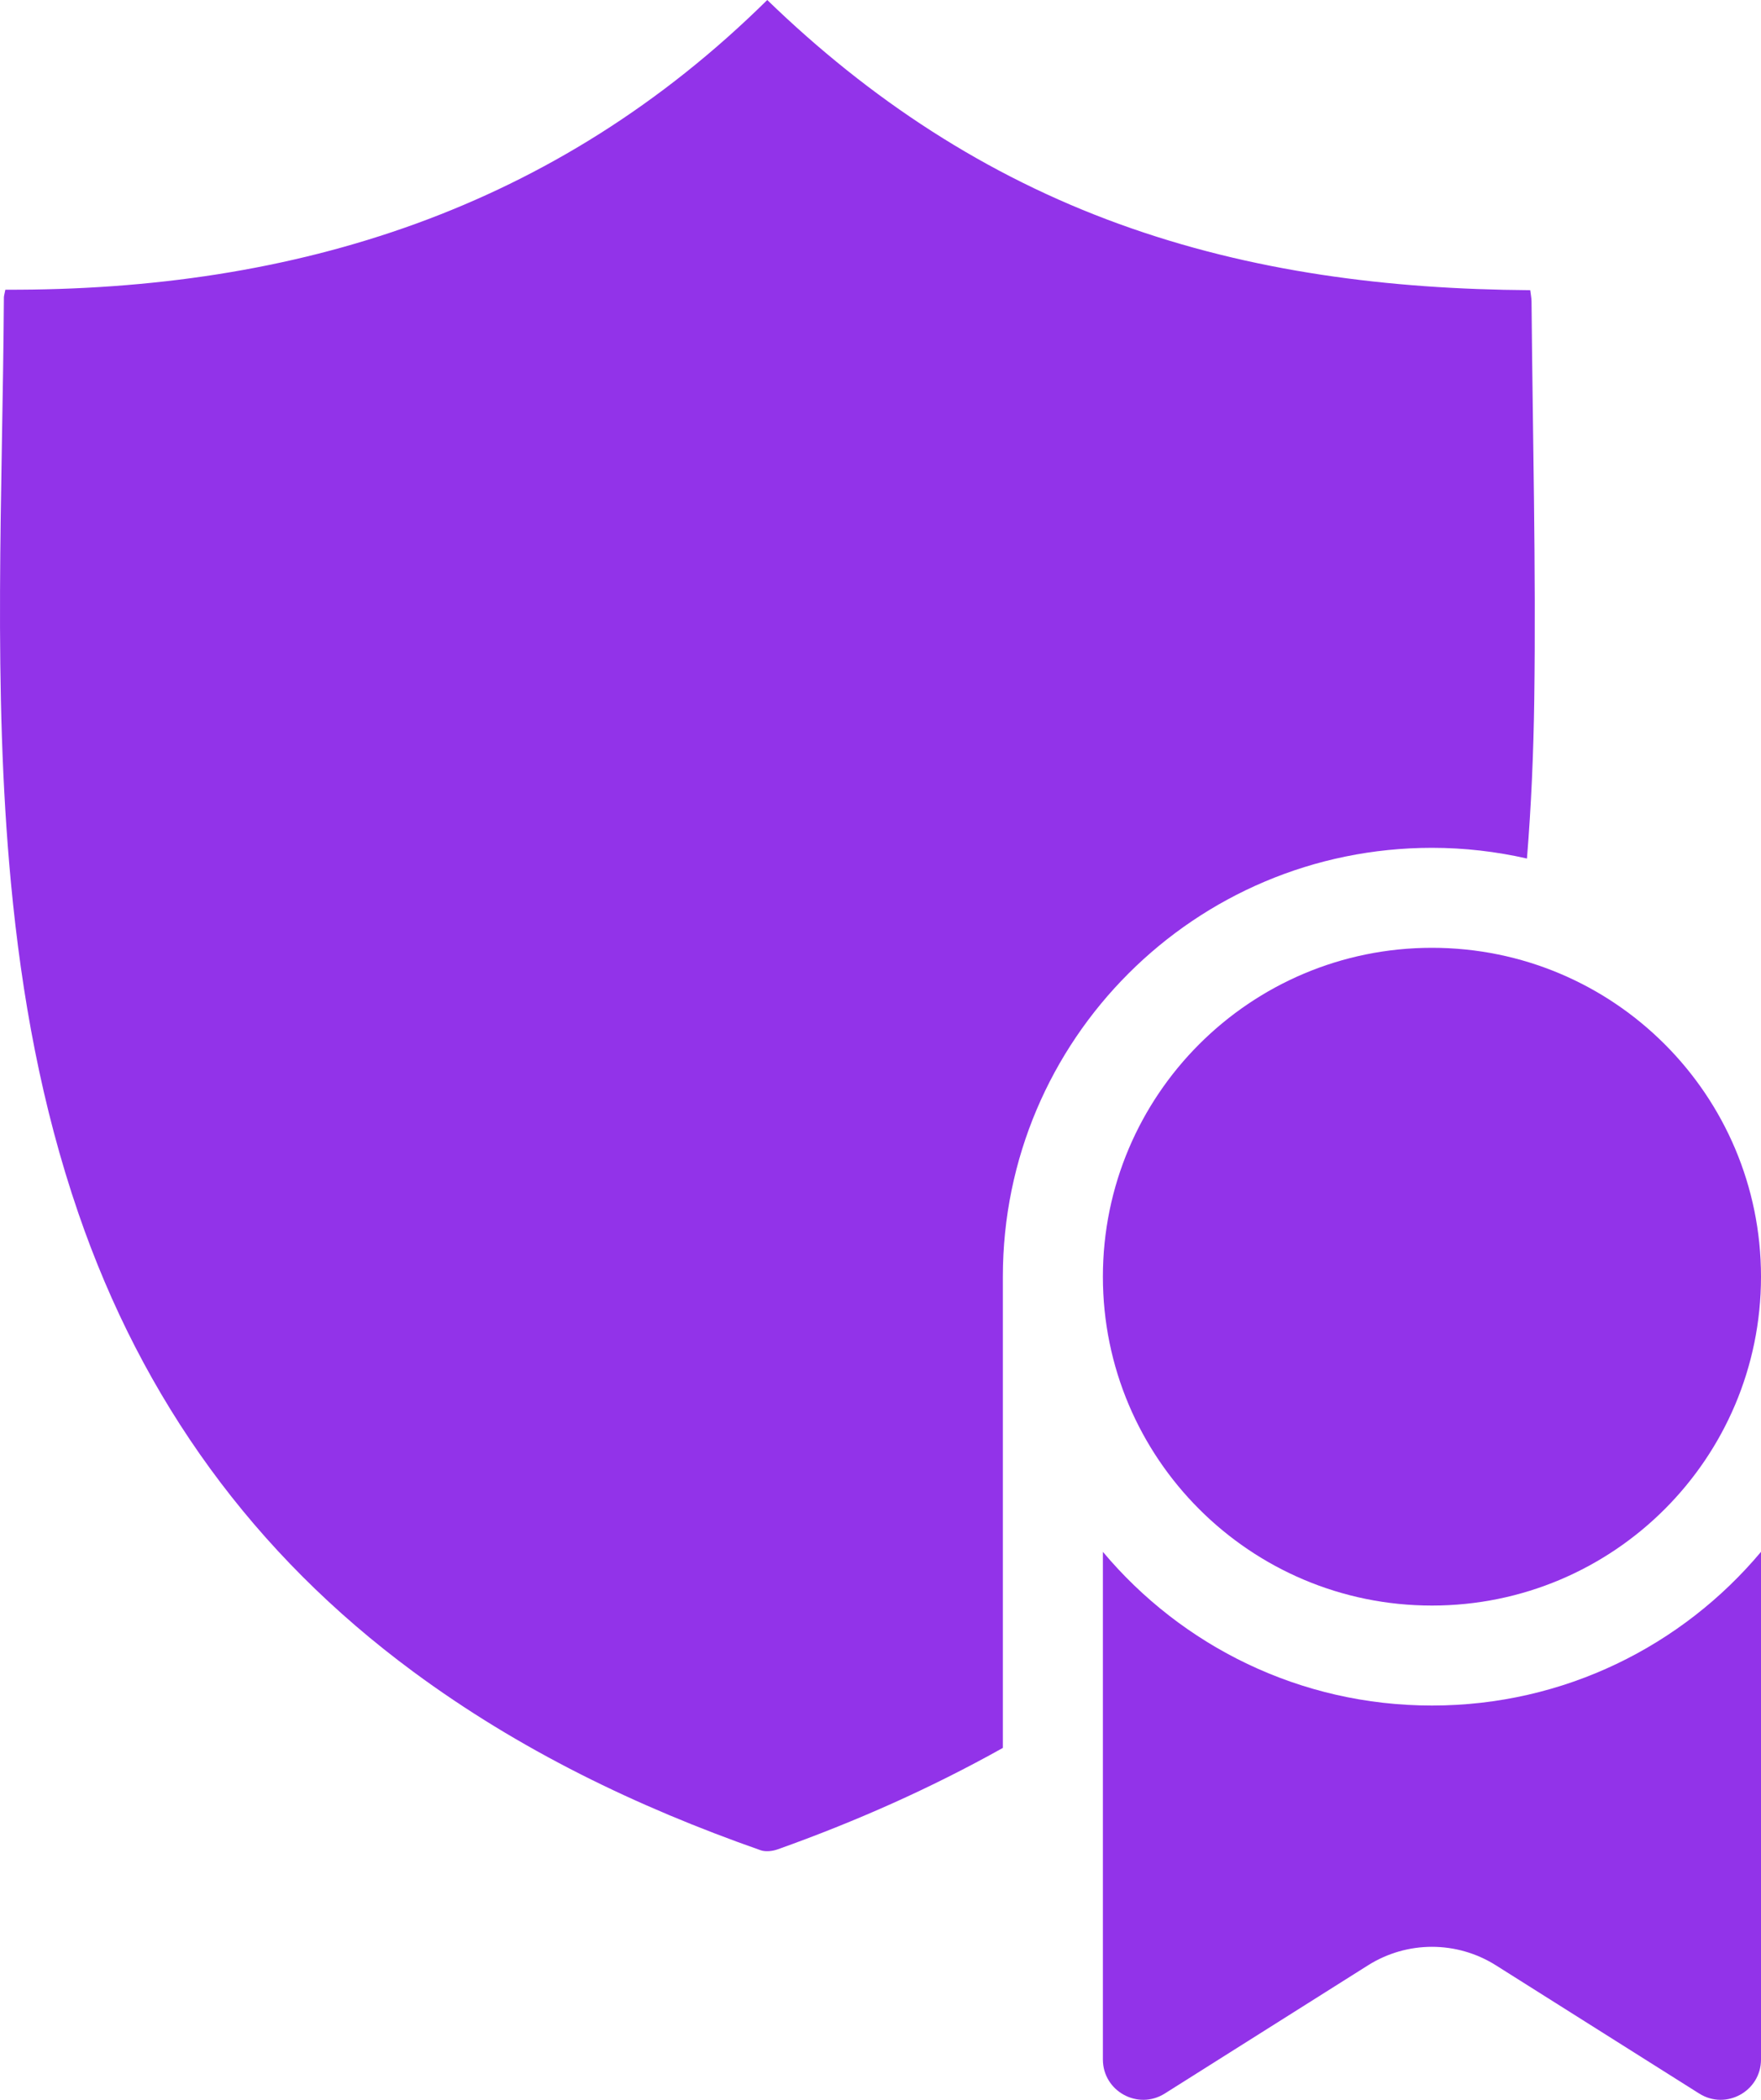 <svg width="52" height="62" viewBox="0 0 52 62" fill="none" xmlns="http://www.w3.org/2000/svg">
<g clip-path="url(#clip0_14469_53510)">
<path d="M42.284 47.406C47.65 47.406 52 43.059 52 37.696C52 32.333 47.65 27.985 42.284 27.985C36.918 27.985 32.567 32.333 32.567 37.696C32.567 43.059 36.918 47.406 42.284 47.406Z" fill="#9233E9"/>
<path d="M42.284 50.358C38.381 50.358 34.892 48.594 32.567 45.82V60.808C32.567 61.745 33.601 62.314 34.394 61.814L40.396 58.028C41.55 57.3 43.018 57.3 44.172 58.028L50.175 61.814C50.967 62.314 52 61.745 52 60.808V45.82C49.676 48.594 46.187 50.358 42.284 50.358Z" fill="#9233E9"/>
<path d="M29.613 37.696C29.613 30.703 35.286 25.033 42.284 25.033C43.248 25.033 44.186 25.144 45.089 25.349C45.216 23.789 45.283 22.223 45.305 20.652C45.358 16.737 45.258 12.82 45.224 8.904C45.223 8.802 45.202 8.701 45.186 8.568C41.023 8.54 36.962 8.033 33.051 6.615C29.11 5.187 25.688 2.936 22.656 0C16.399 6.177 8.749 8.586 0.158 8.554C0.133 8.683 0.115 8.734 0.115 8.785C0.078 14.55 -0.221 20.318 0.324 26.077C0.638 29.399 1.228 32.661 2.315 35.824C4.215 41.354 7.49 45.879 12.201 49.358C15.335 51.673 18.799 53.347 22.462 54.631C22.61 54.682 22.811 54.658 22.964 54.604C25.263 53.785 27.485 52.8 29.613 51.609V37.696Z" fill="#9233E9"/>
</g>
<defs>
<clipPath id="clip0_14469_53510">
<rect width="52" height="62" fill="white"/>
</clipPath>
</defs>
</svg>
